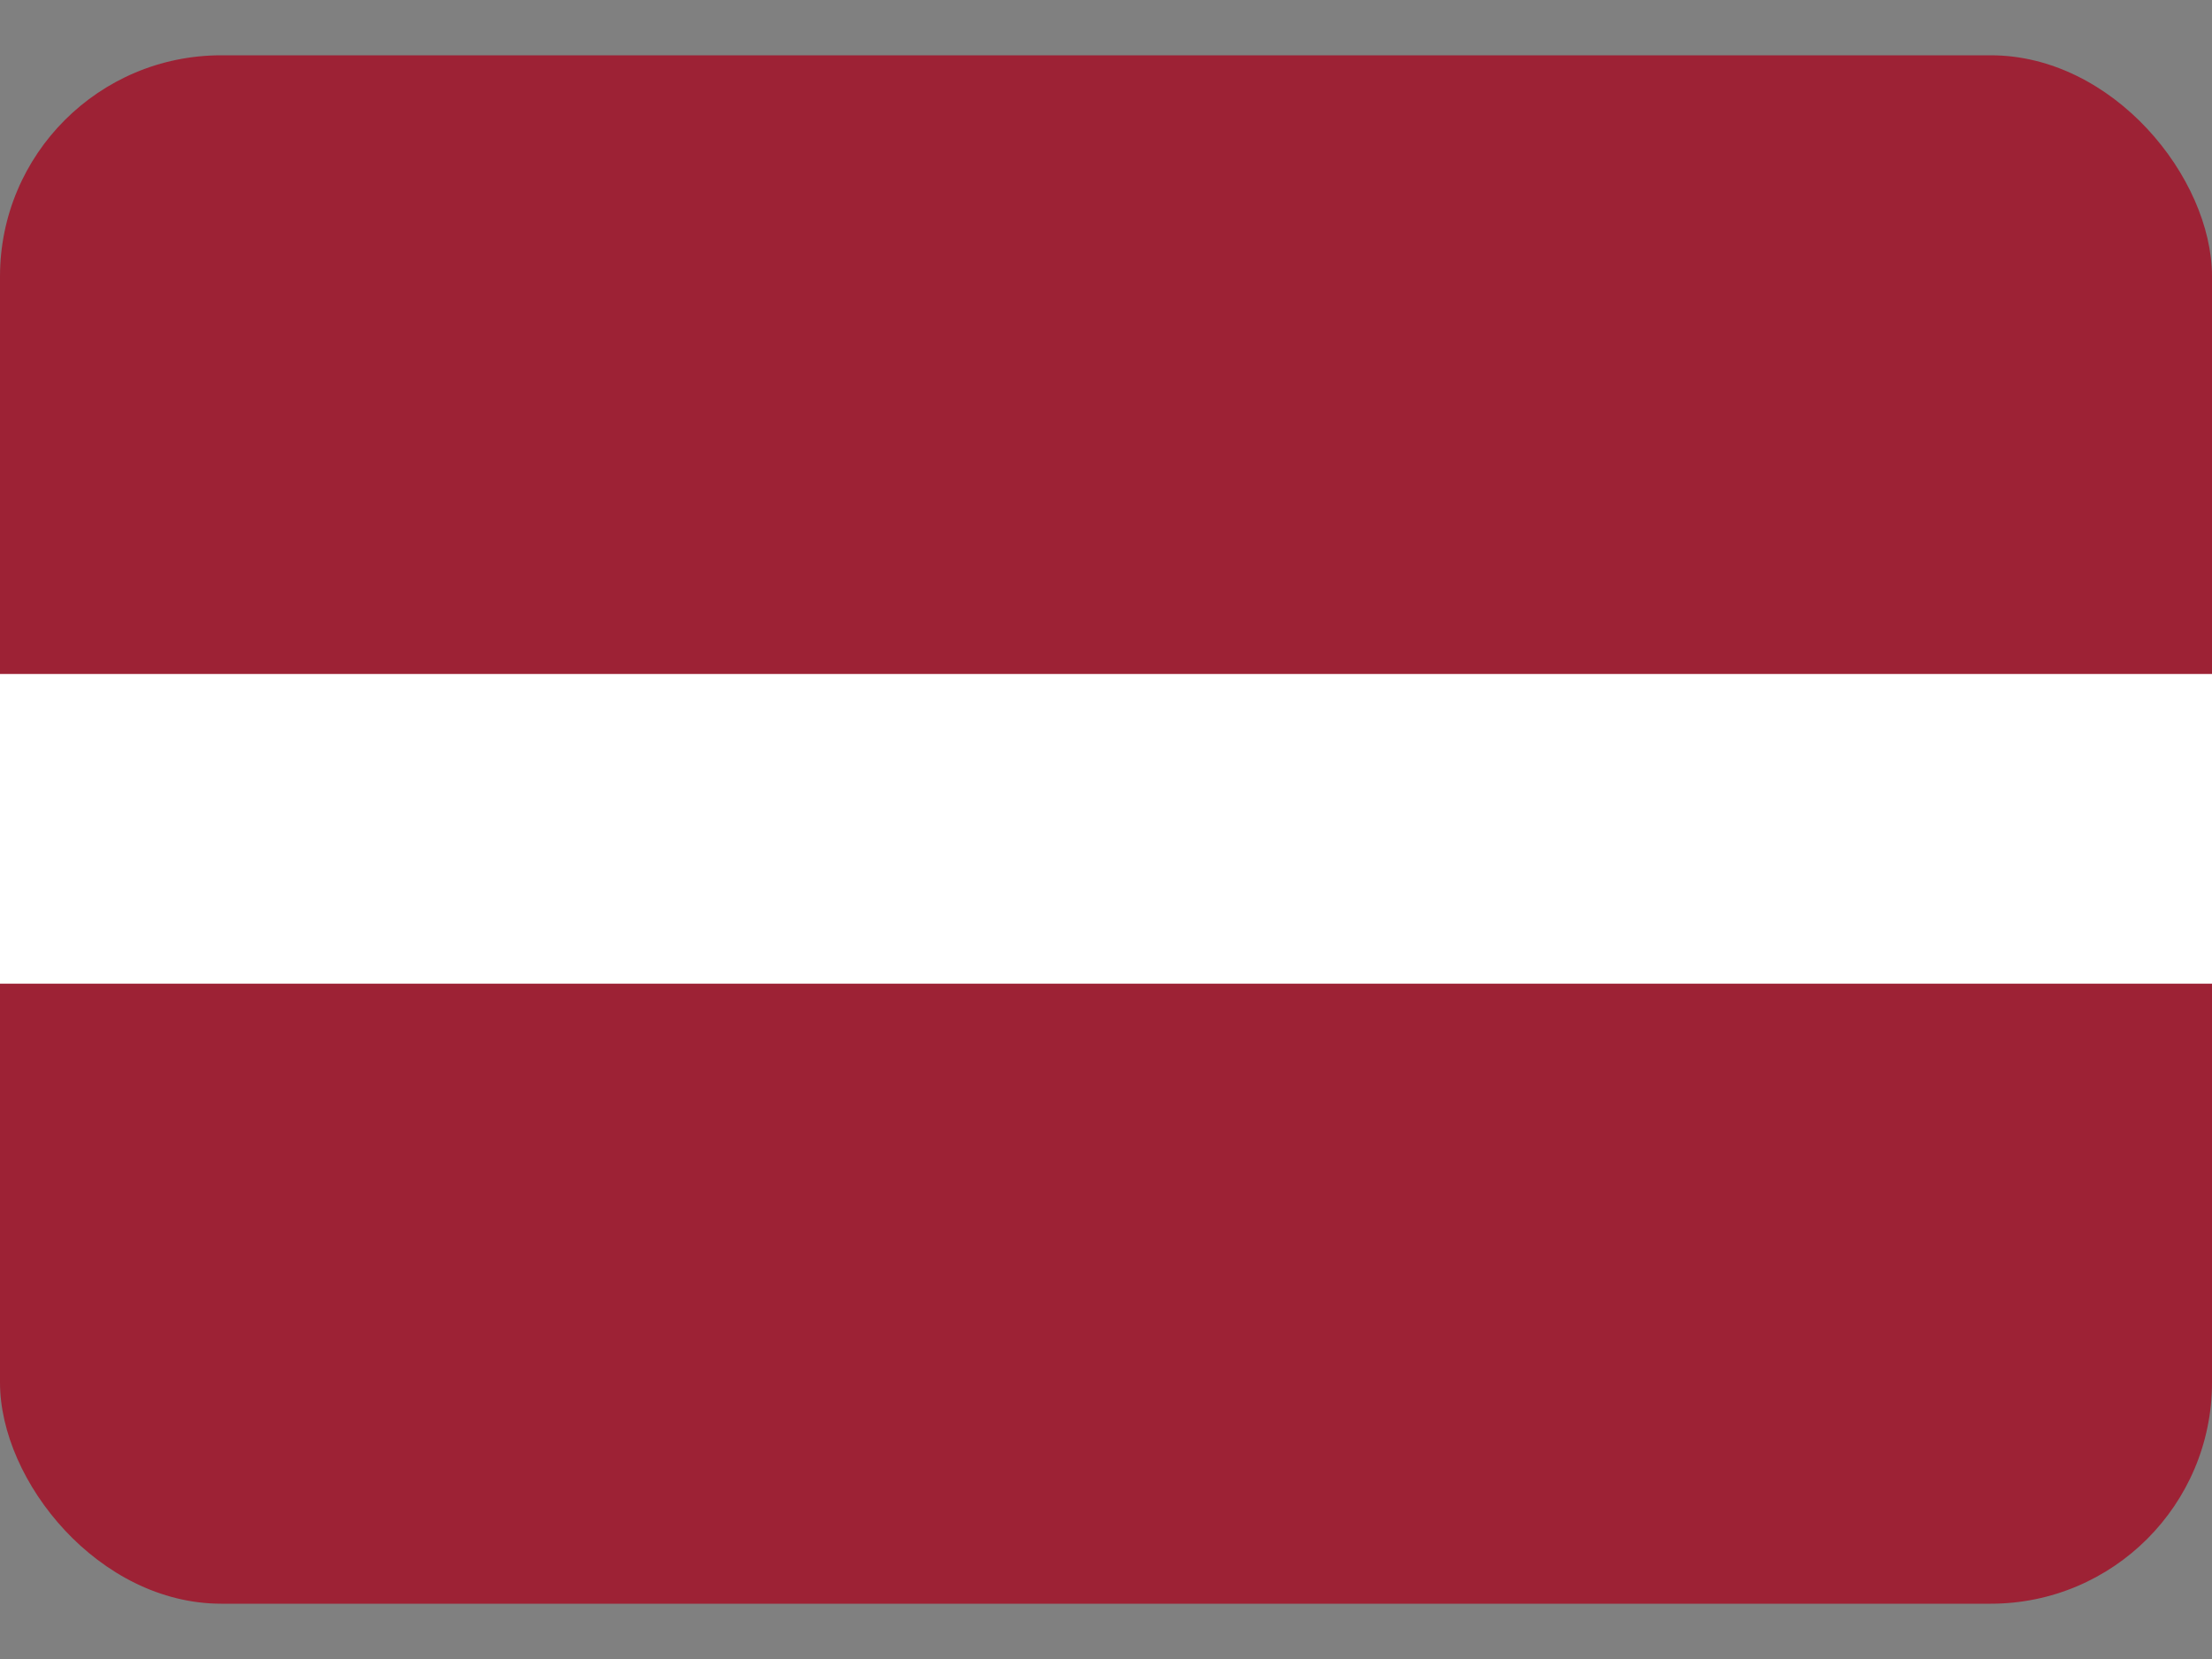 <svg width="20" height="15" viewBox="0 0 20 15" fill="none" xmlns="http://www.w3.org/2000/svg">
<rect x="0" y="0" width="20" height="15" fill="#808080" stroke="none"/>
<g clip-path="url(#clip0_3381_2917)">
<path d="M0 0.5H20V14.5H0" fill="#9D2235"/>
<path d="M0 6.094H20V8.894H0" fill="white"/>
</g>
<defs>
<clipPath id="clip0_3381_2917">
<rect y="0.5" width="20" height="14" rx="2" fill="white"/>
</clipPath>
</defs>
</svg>
